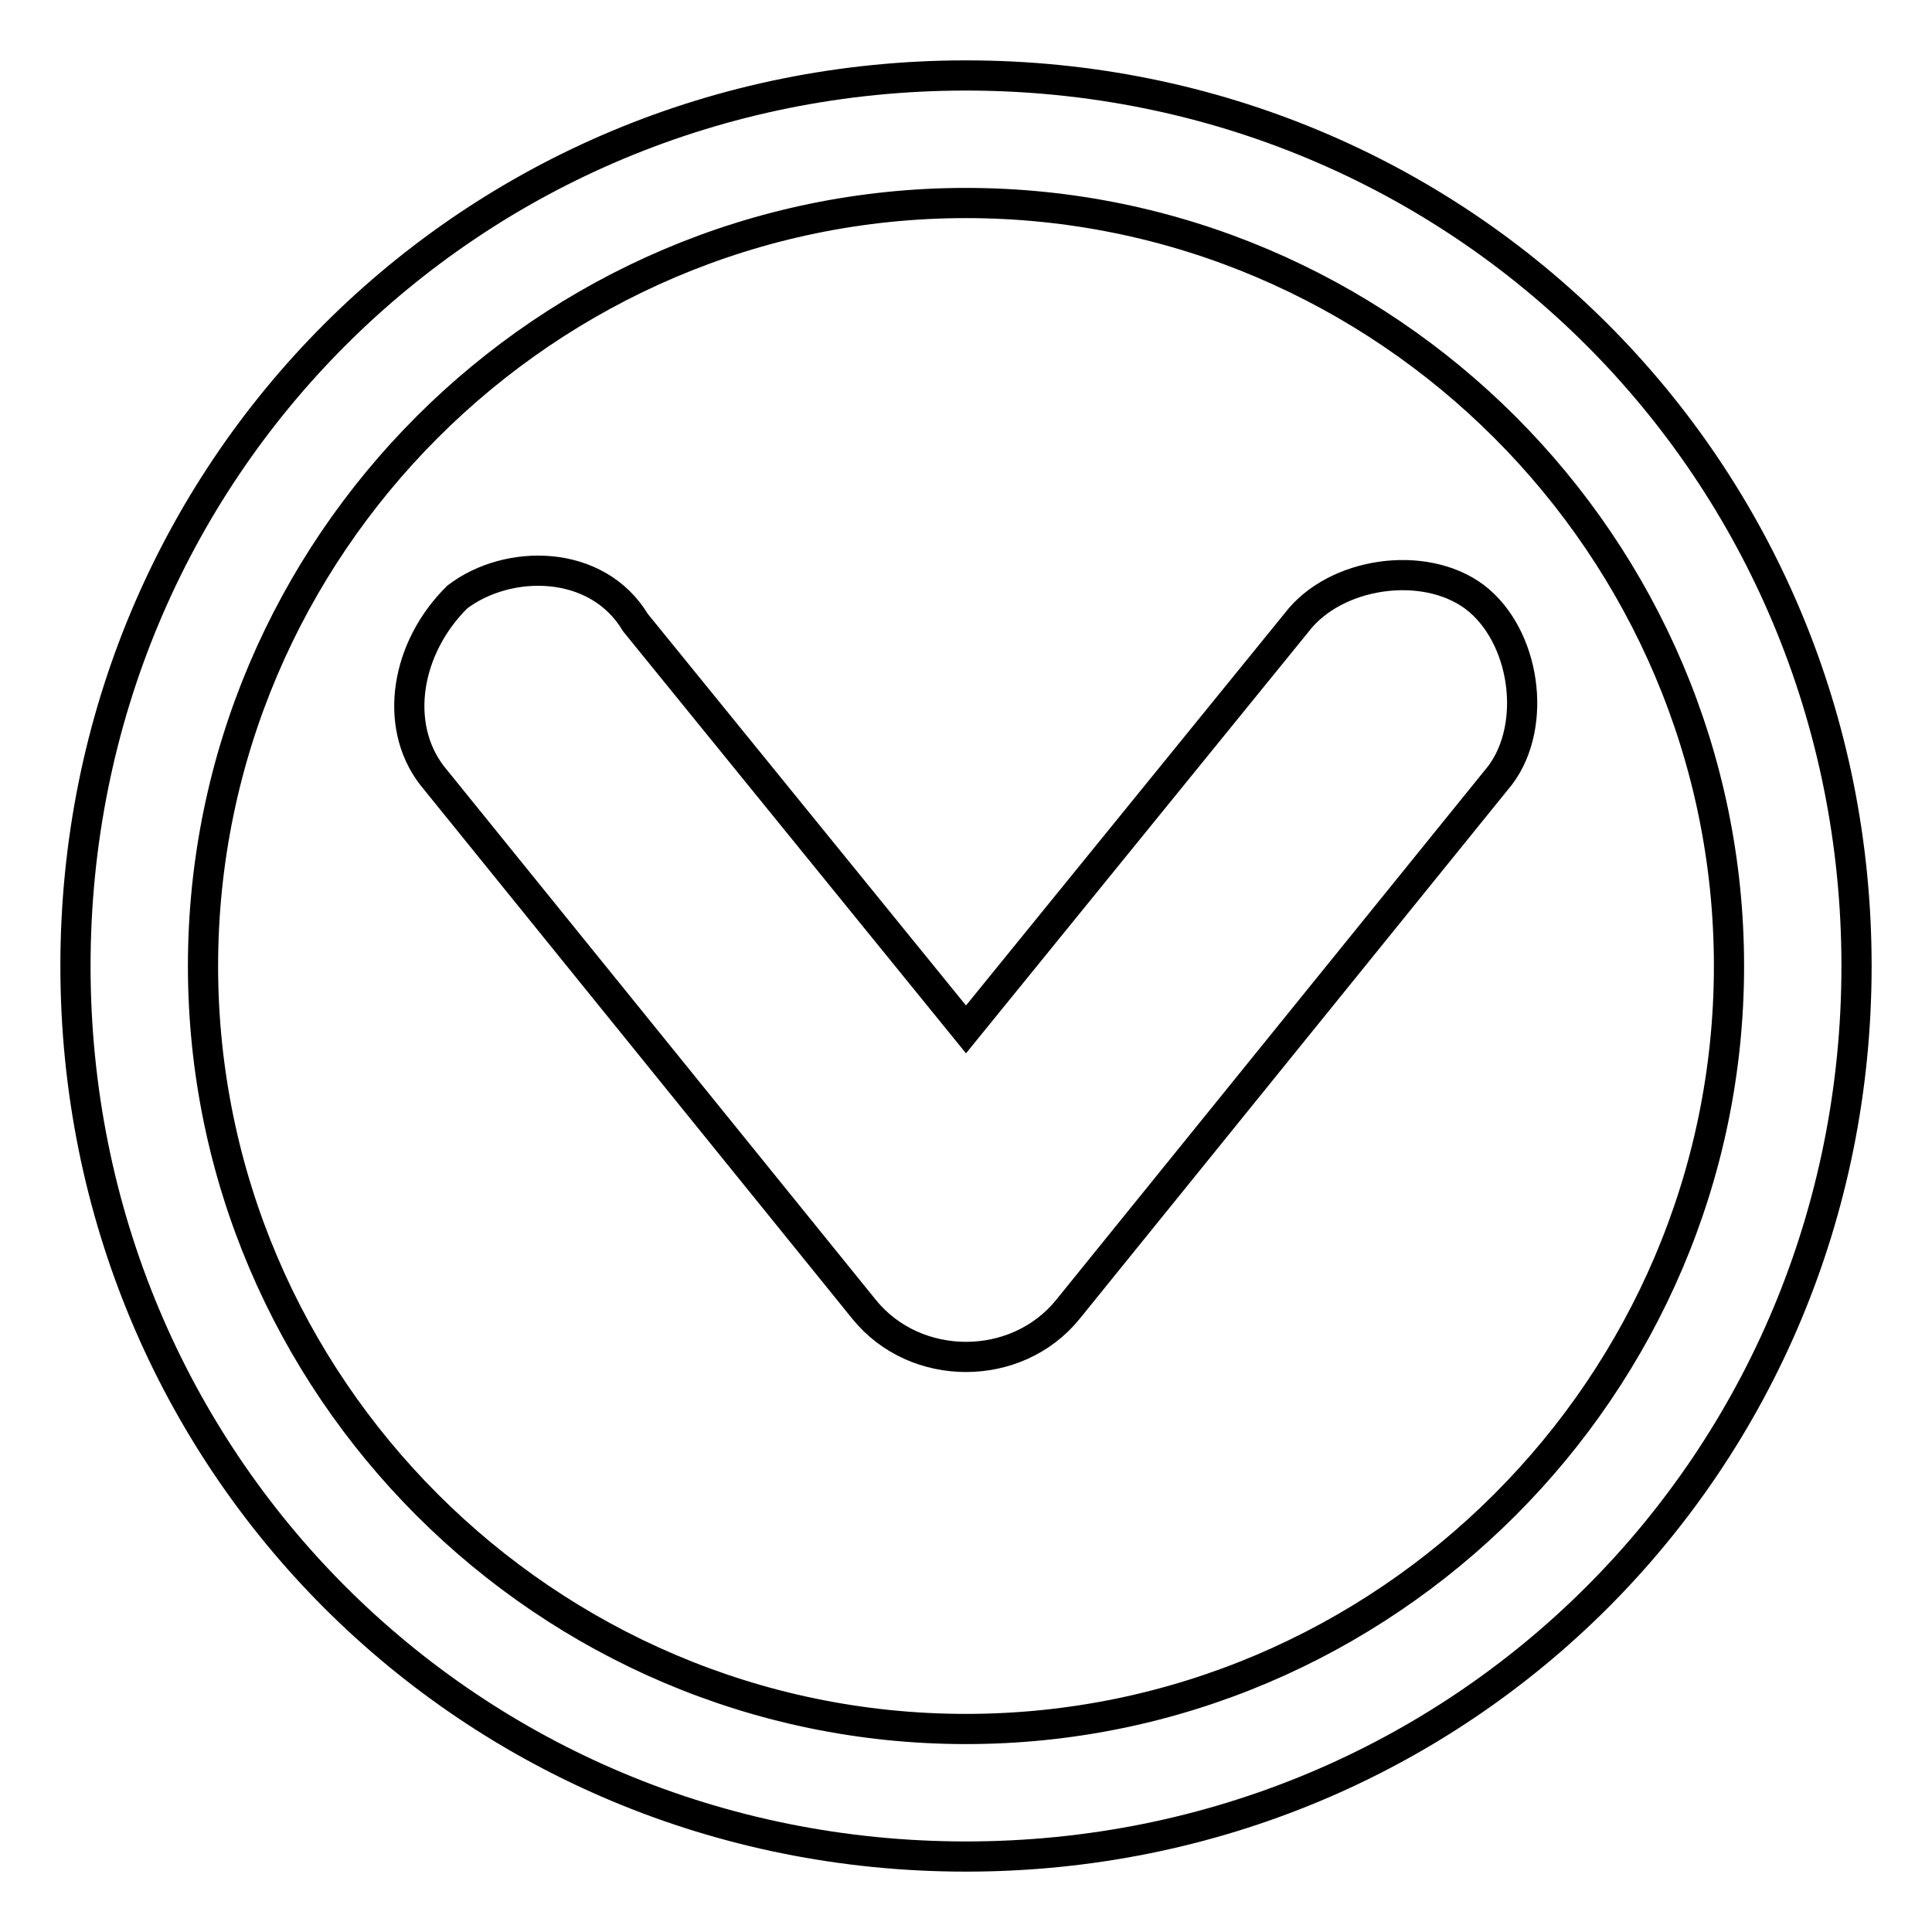 <?xml version="1.0" encoding="utf-8"?>
<!-- Svg Vector Icons : http://www.onlinewebfonts.com/icon -->
<!DOCTYPE svg PUBLIC "-//W3C//DTD SVG 1.1//EN" "http://www.w3.org/Graphics/SVG/1.1/DTD/svg11.dtd">
<svg version="1.1" xmlns="http://www.w3.org/2000/svg" xmlns:xlink="http://www.w3.org/1999/xlink" x="0px" y="0px" viewBox="0 0 256 256" enable-background="new 0 0 256 256" xml:space="preserve">
<g> <path stroke-width="4" fill-opacity="0" stroke="#000000"  d="M128,26.9c55.6,0,101.1,45.5,101.1,101.1c0,55.6-45.5,101.1-101.1,101.1c-55.6,0-101.1-45.5-101.1-101.1 C26.9,72.4,72.4,26.9,128,26.9 M128,10C62.3,10,10,62.3,10,128c0,65.7,52.3,118,118,118c65.7,0,118-52.3,118-118 C246,62.3,193.7,10,128,10L128,10z M114.5,173.5l-57.3-70.8c-5.1-6.7-3.4-16.9,3.4-23.6l0,0c6.7-5.1,18.5-5.1,23.6,3.4l43.8,53.9 l43.8-53.9c5.1-6.7,16.9-8.4,23.6-3.4l0,0c6.7,5.1,8.4,16.9,3.4,23.6l-57.3,70.8C134.7,181.9,121.3,181.9,114.5,173.5z"/></g>
</svg>